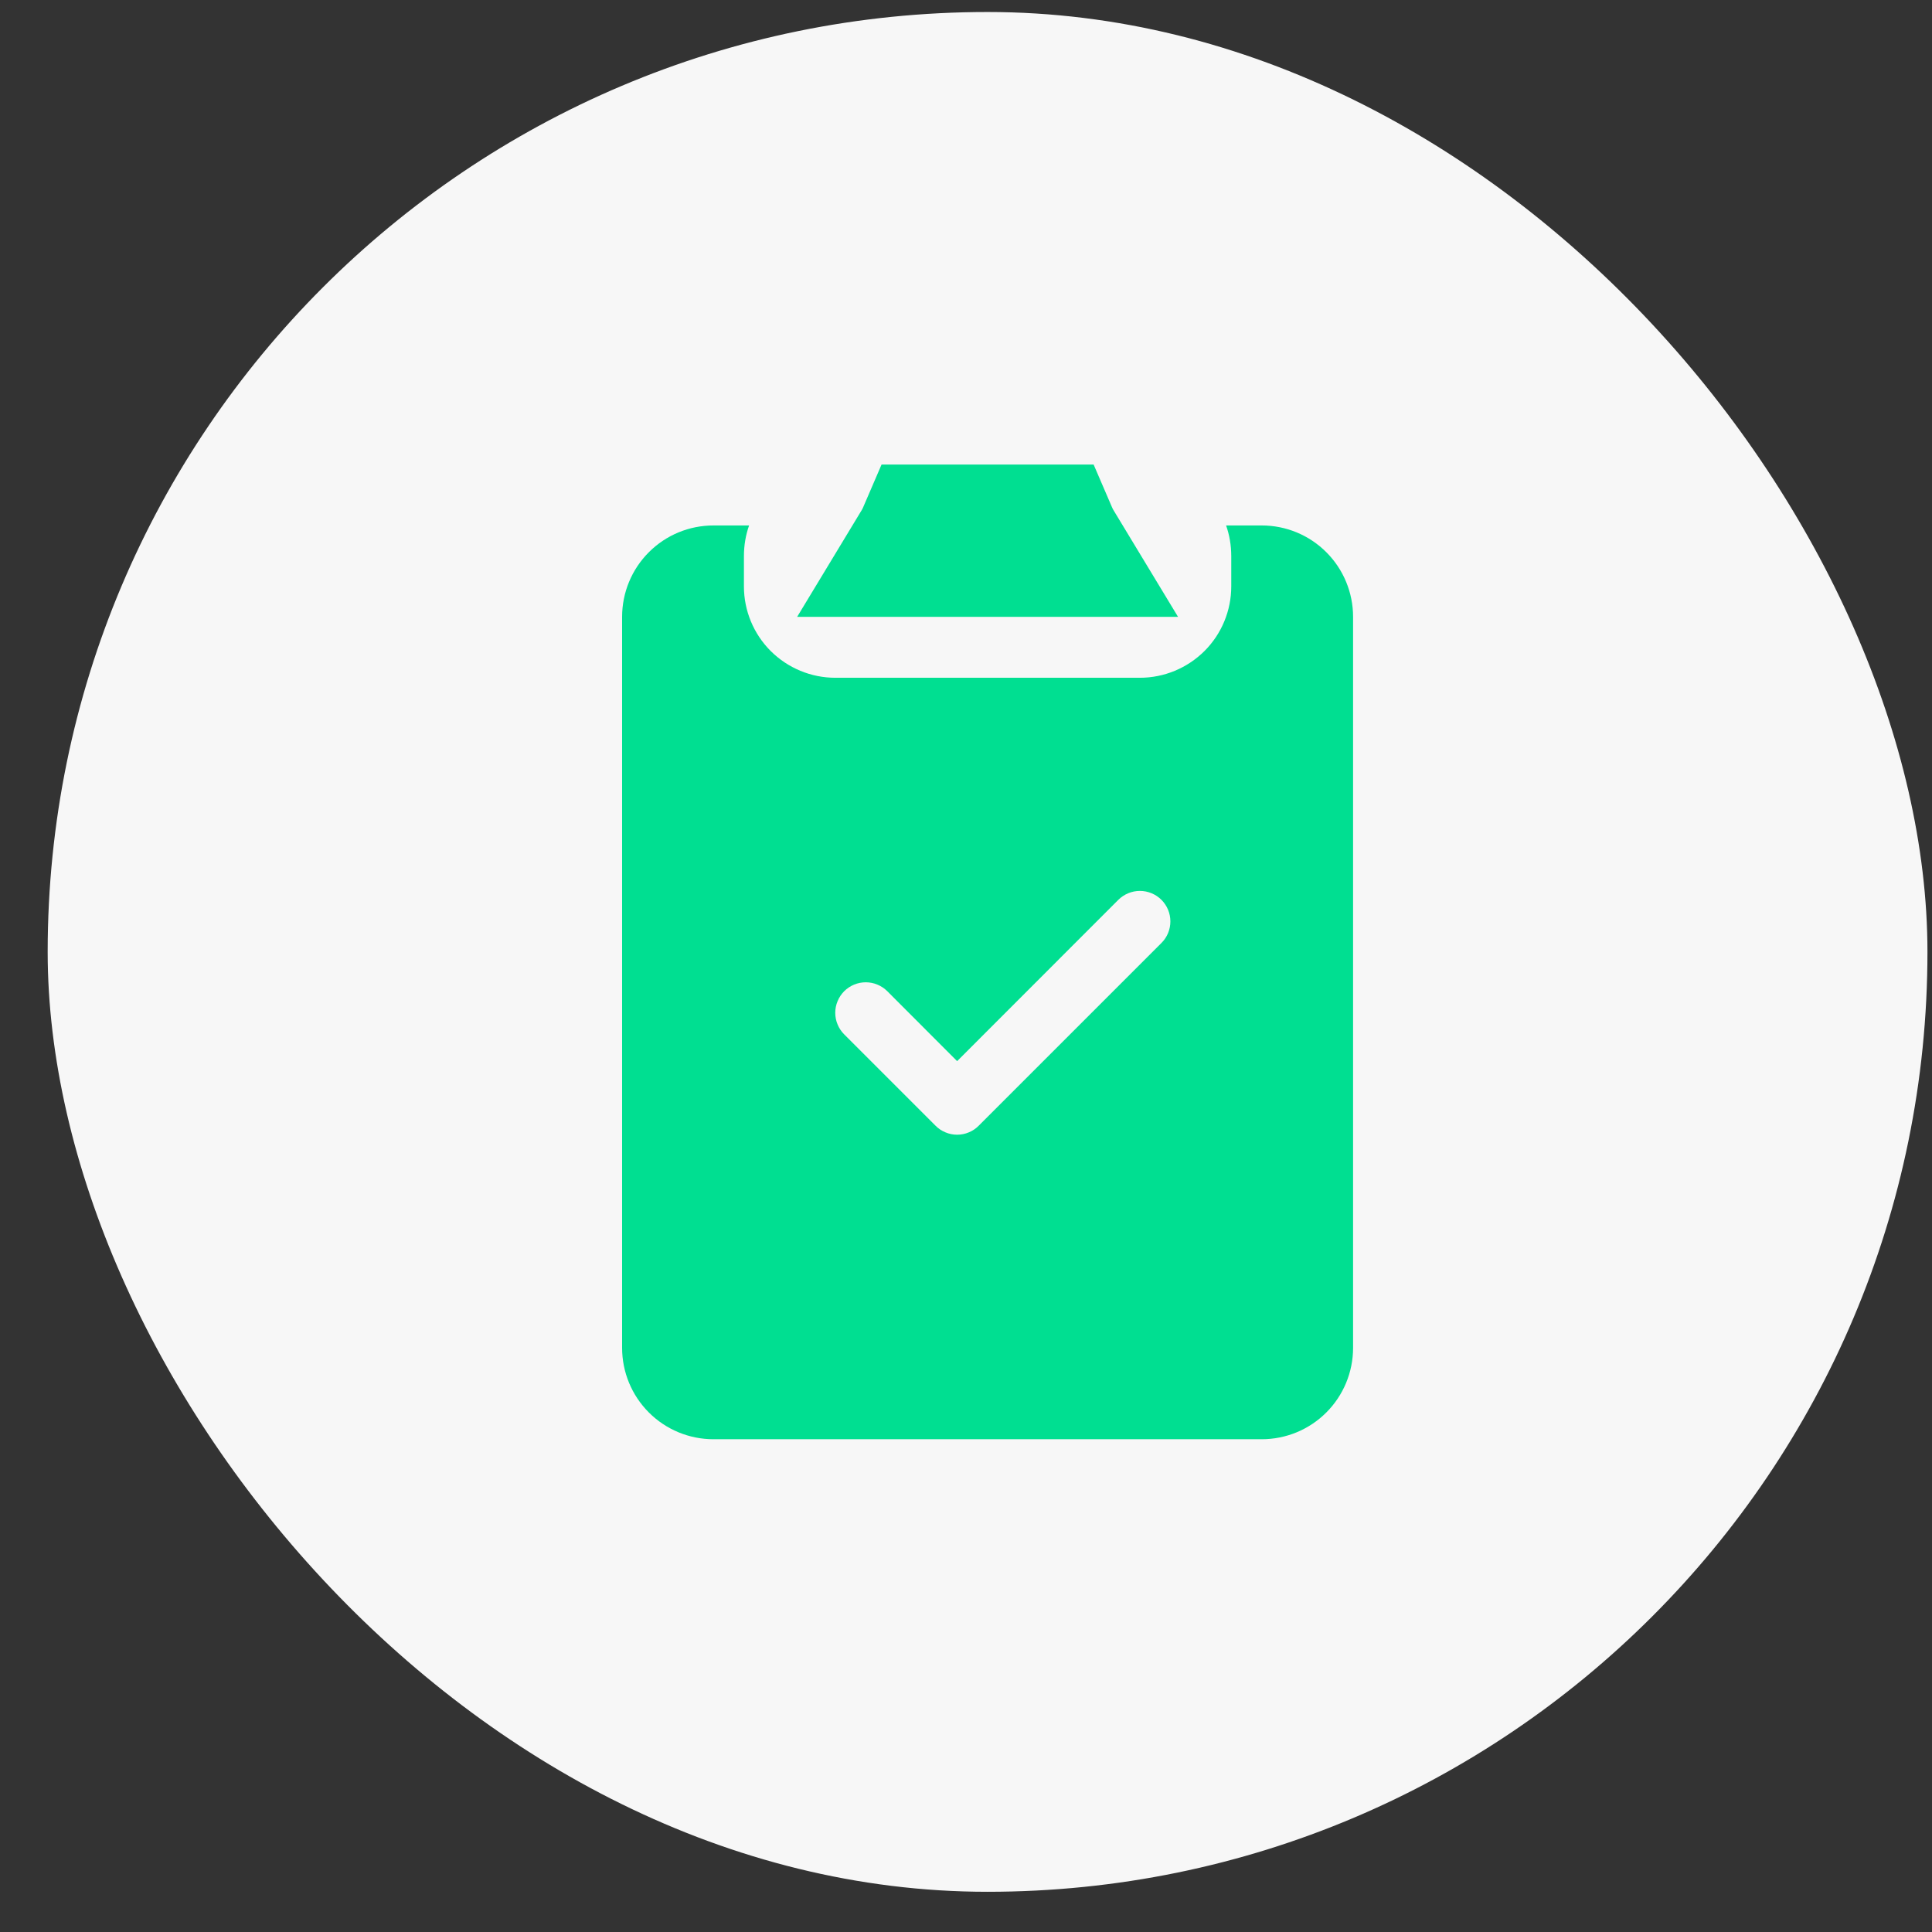 <svg width="37" height="37" viewBox="0 0 37 37" fill="none" xmlns="http://www.w3.org/2000/svg">
<rect x="0" y="0" width="37" height="37" fill="#333333" stroke="none"/>
<rect x="0.913" y="0.23" width="36" height="36" rx="18" fill="#F7F7F7"/>
<path d="M17.761 10.23H20.066C20.103 10.316 20.146 10.399 20.195 10.48H17.632C17.681 10.399 17.724 10.316 17.761 10.23Z" fill="#00DF91" stroke="#00DF91" stroke-width="2.667"/>
<path d="M14.346 10.063H13.664C13.199 10.063 12.754 10.247 12.426 10.576C12.098 10.904 11.914 11.349 11.914 11.813V25.813C11.914 26.277 12.098 26.722 12.426 27.05C12.754 27.379 13.199 27.563 13.664 27.563H24.163C24.628 27.563 25.073 27.379 25.401 27.05C25.729 26.722 25.913 26.277 25.913 25.813V11.813C25.913 11.349 25.729 10.904 25.401 10.576C25.073 10.247 24.628 10.063 24.163 10.063H23.481C23.546 10.246 23.579 10.441 23.58 10.646V11.23C23.58 11.694 23.396 12.139 23.068 12.467C22.739 12.795 22.294 12.98 21.83 12.98H15.997C15.533 12.98 15.088 12.795 14.759 12.467C14.431 12.139 14.247 11.694 14.247 11.23V10.646C14.248 10.441 14.281 10.246 14.346 10.063ZM22.243 18.059L18.743 21.559C18.689 21.614 18.625 21.657 18.554 21.686C18.483 21.716 18.407 21.731 18.33 21.731C18.253 21.731 18.177 21.716 18.107 21.686C18.036 21.657 17.971 21.614 17.917 21.559L16.167 19.809C16.113 19.755 16.07 19.691 16.041 19.62C16.011 19.549 15.996 19.473 15.996 19.396C15.996 19.32 16.011 19.244 16.041 19.173C16.07 19.102 16.113 19.038 16.167 18.983C16.277 18.874 16.425 18.812 16.58 18.812C16.657 18.812 16.733 18.827 16.804 18.857C16.875 18.886 16.939 18.929 16.993 18.983L18.33 20.322L21.417 17.233C21.527 17.124 21.675 17.062 21.83 17.062C21.985 17.062 22.134 17.124 22.243 17.233C22.353 17.343 22.414 17.491 22.414 17.646C22.414 17.801 22.353 17.95 22.243 18.059Z" fill="#00DF91"/>
</svg>
